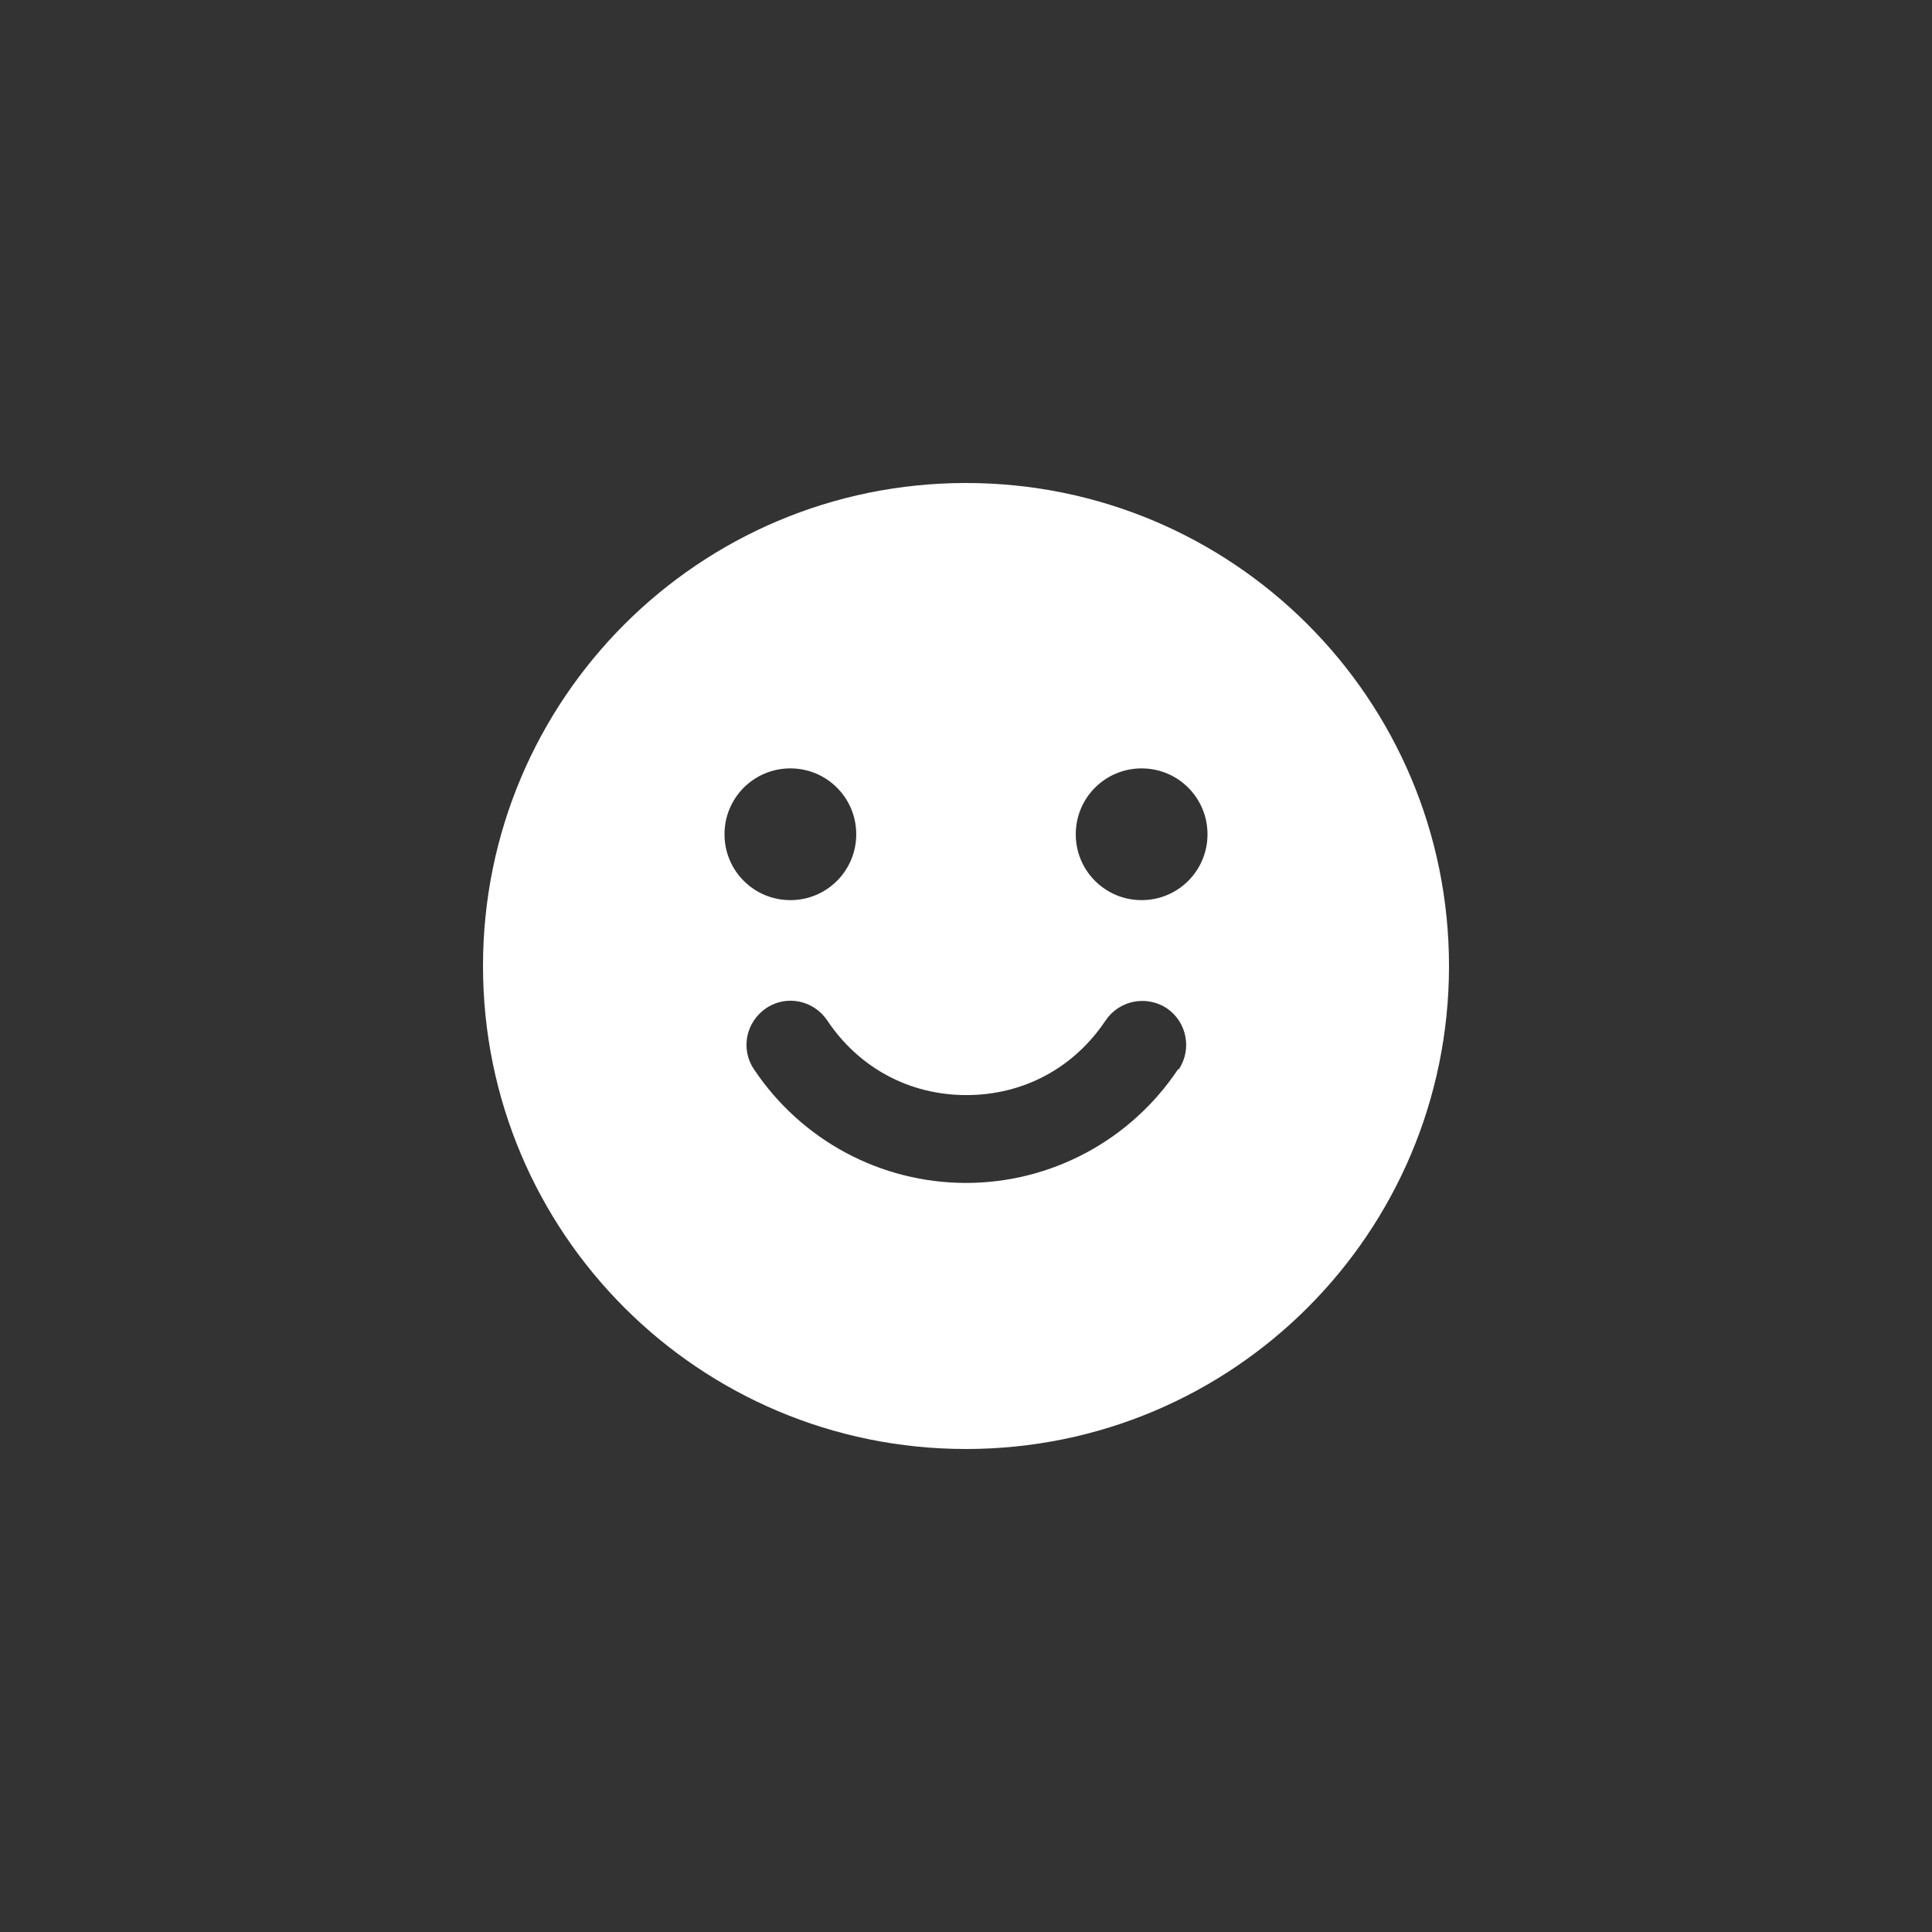 <?xml version="1.0" encoding="utf-8"?>
<!-- Generator: Adobe Illustrator 28.1.0, SVG Export Plug-In . SVG Version: 6.00 Build 0)  -->
<svg version="1.1" id="레이어_1" xmlns="http://www.w3.org/2000/svg" xmlns:xlink="http://www.w3.org/1999/xlink" x="0px"
	 y="0px" viewBox="0 0 32 32" style="enable-background:new 0 0 32 32;" xml:space="preserve">
<rect x="0" y="0" width="32" height="32" fill="#333333" stroke="none"/>
<style type="text/css">
	.st0{fill:#FFFFFF;}
</style>
<path class="st0" d="M16,8c-4.422,0-8,3.578-8,8c0,4.422,3.578,8,8,8c4.422,0,8-3.578,8-8C24,11.578,20.422,8,16,8z
	 M12,13.818c0-0.604,0.487-1.091,1.091-1.091s1.091,0.487,1.091,1.091c0,0.604-0.487,1.091-1.091,1.091
	S12,14.422,12,13.818z M19.513,17.709c-0.785,1.178-2.102,1.884-3.513,1.884s-2.727-0.705-3.513-1.884
	c-0.226-0.335-0.131-0.785,0.204-1.011c0.335-0.226,0.785-0.131,1.011,0.204c0.524,0.785,1.36,1.236,2.305,1.236
	c0.946,0,1.782-0.451,2.305-1.236c0.226-0.335,0.676-0.422,1.011-0.204c0.335,0.226,0.422,0.676,0.204,1.011
	H19.513z M18.909,14.909c-0.604,0-1.091-0.487-1.091-1.091c0-0.604,0.487-1.091,1.091-1.091S20,13.215,20,13.818
	C20,14.422,19.513,14.909,18.909,14.909z"/>
</svg>
